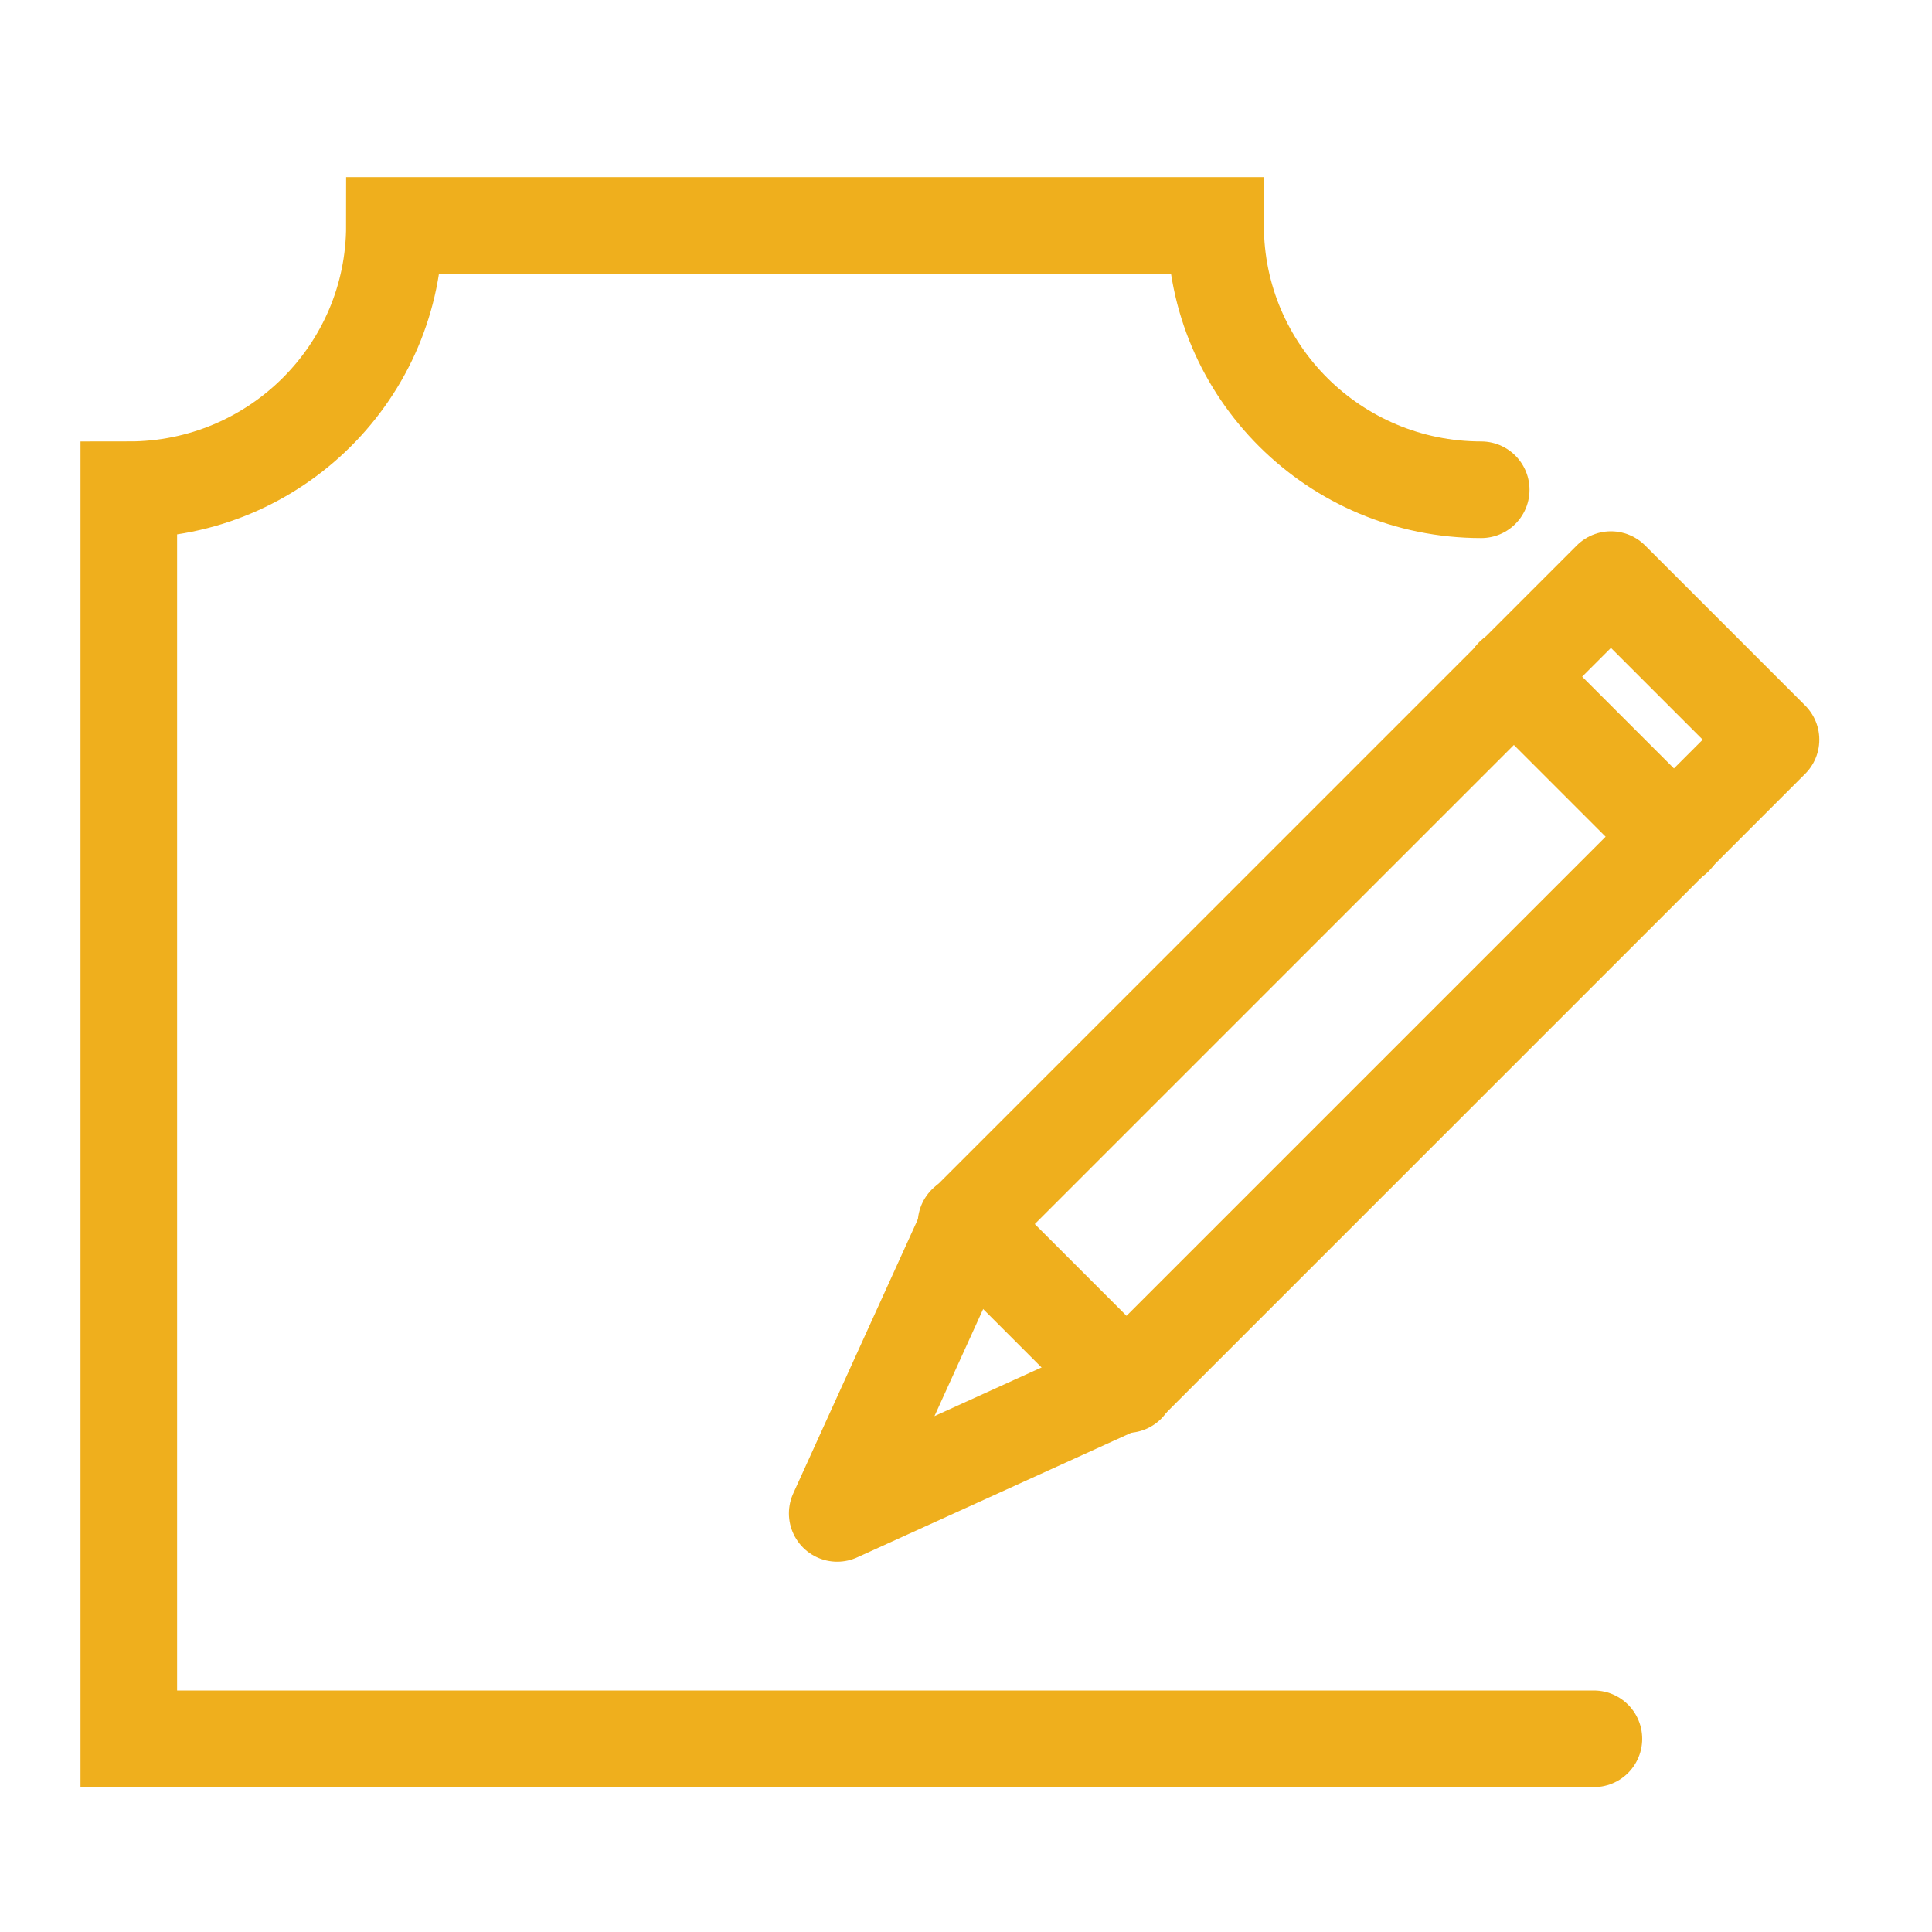 <svg width="60" height="60" viewBox="0 0 60 60" fill="none" xmlns="http://www.w3.org/2000/svg">
<path d="M49.5 54H4V15.21C8.556 15.21 12.249 11.534 12.249 7H37.751C37.751 11.534 41.444 15.21 46 15.21" stroke="#EFAF1D" stroke-width="3" stroke-linecap="round"/>
<path d="M50.029 18L30.143 37.886L26 47L35.114 42.857L55 22.971L50.029 18Z" stroke="#EFAF1D" stroke-width="3" stroke-linecap="round" stroke-linejoin="round"/>
<path d="M35 43L30 38" stroke="#EFAF1D" stroke-width="3" stroke-linecap="round" stroke-linejoin="round"/>
<path d="M52 26L47 21" stroke="#EFAF1D" stroke-width="3" stroke-linecap="round" stroke-linejoin="round"/>
</svg>
